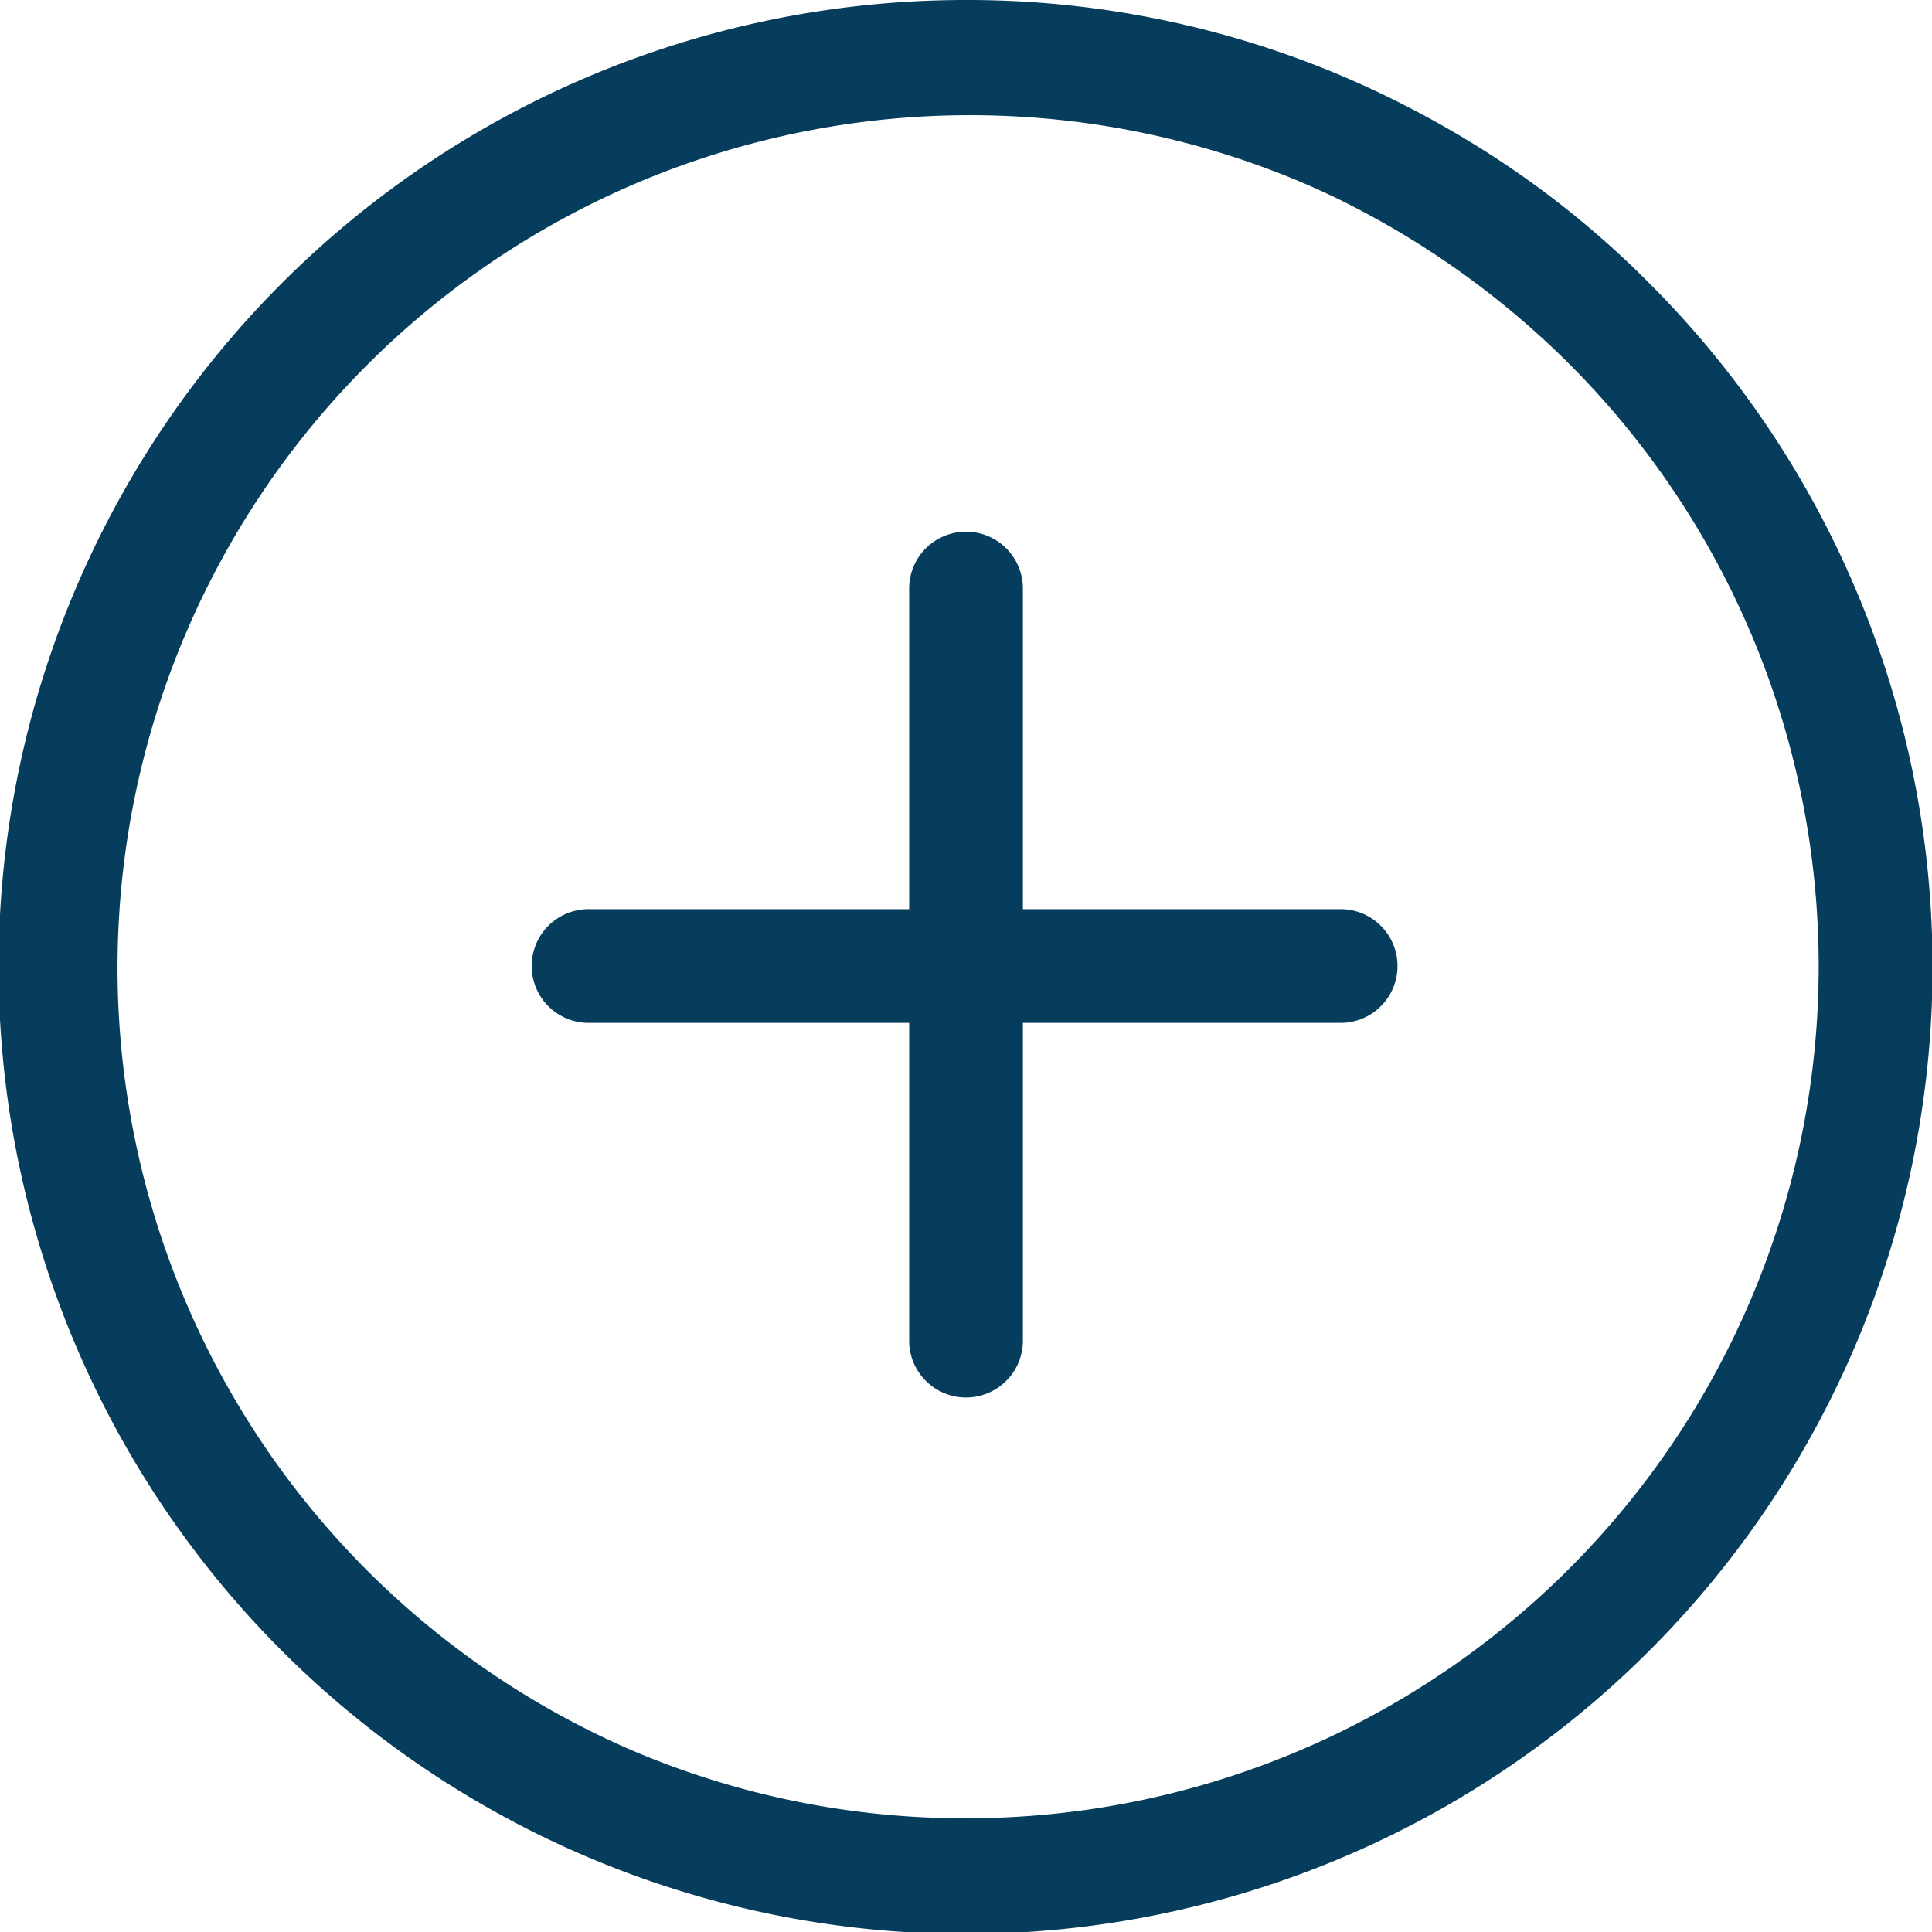 <svg xmlns="http://www.w3.org/2000/svg" width="55.406" height="55.406" viewBox="0 0 55.406 55.406">
  <g id="Group_2053" data-name="Group 2053" transform="translate(-1862.863 -1617.29)">
    <path id="Icon_wrap" data-name="Icon wrap" d="M28.2,2.5A27.531,27.531,0,0,1,38.987,4.678,28.558,28.558,0,0,1,43.5,7.1a26.951,26.951,0,0,1,4.291,3.514A27.731,27.731,0,1,1,28.2,2.5Zm0,52.145A24.434,24.434,0,0,0,45.486,12.92,24.9,24.9,0,0,0,39.065,8.3c-.236-.124-.787-.381-1.349-.619A24.449,24.449,0,0,0,18.69,52.725,24.287,24.287,0,0,0,28.2,54.645ZM17.419,28.573H38.987a1.631,1.631,0,0,1,0,3.261H17.419a1.631,1.631,0,1,1,0-3.261Z" transform="translate(1862.363 1614.79)" fill="#073d5c"/>
    <path id="Icon_wrap-2" data-name="Icon wrap" d="M17.419,28.573H38.987a1.631,1.631,0,0,1,0,3.261H17.419a1.631,1.631,0,1,1,0-3.261Z" transform="translate(1920.77 1616.79) rotate(90)" fill="#073d5c"/>
  </g>
</svg>
